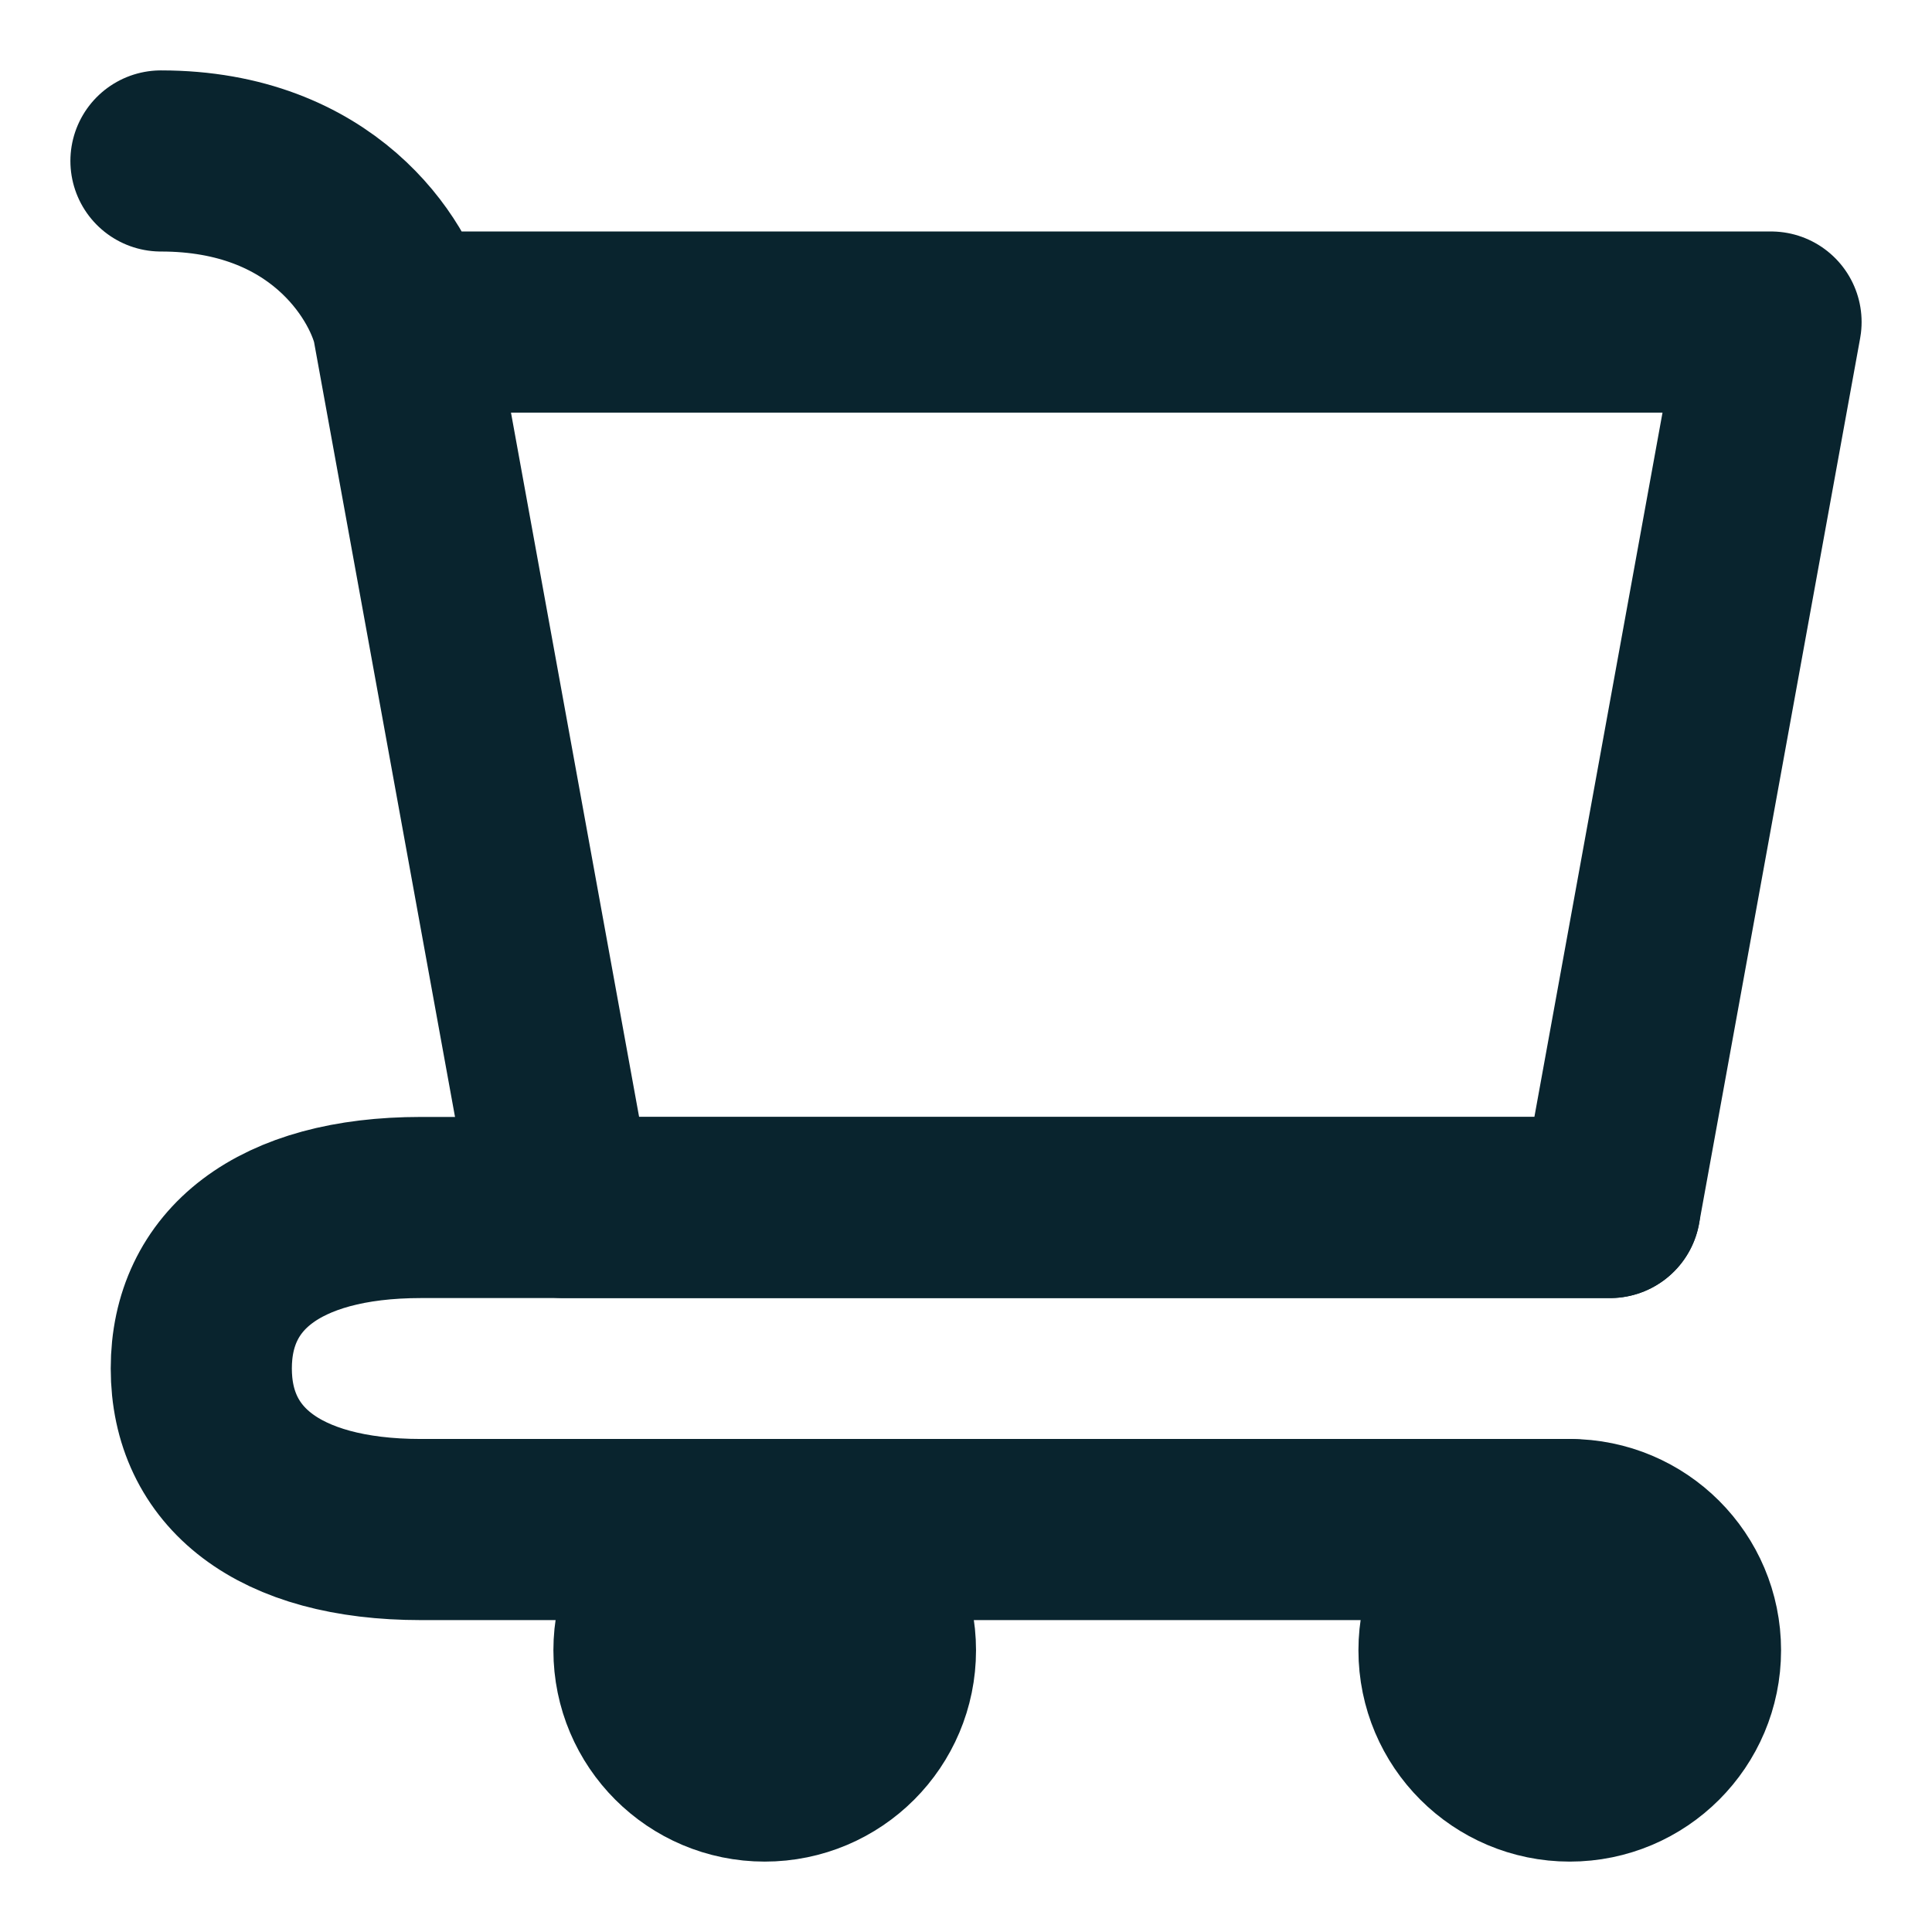 <svg width="16" height="16" viewBox="0 0 16 16" fill="none" xmlns="http://www.w3.org/2000/svg">
<g clip-path="url(#clip0_1_434)">
<path d="M13 14.667C13.552 14.667 14 14.219 14 13.667C14 13.114 13.552 12.667 13 12.667C12.448 12.667 12 13.114 12 13.667C12 14.219 12.448 14.667 13 14.667Z" fill="#09242E" stroke="#09242E" stroke-width="1.5" stroke-linecap="round" stroke-linejoin="round"/>
<path d="M6.333 14.667C6.886 14.667 7.333 14.219 7.333 13.667C7.333 13.114 6.886 12.667 6.333 12.667C5.781 12.667 5.333 13.114 5.333 13.667C5.333 14.219 5.781 14.667 6.333 14.667Z" fill="#09242E" stroke="#09242E" stroke-width="1.5" stroke-linecap="round" stroke-linejoin="round"/>
<path d="M3.333 2.667H14.667L13.333 10H4.667L3.333 2.667ZM3.333 2.667C3.222 2.222 2.667 1.333 1.333 1.333" stroke="#09242E" stroke-width="1.5" stroke-linecap="round" stroke-linejoin="round"/>
<path d="M13.333 10H4.667H3.487C2.298 10 1.667 10.521 1.667 11.333C1.667 12.146 2.298 12.667 3.487 12.667H13" stroke="#09242E" stroke-width="1.5" stroke-linecap="round" stroke-linejoin="round"/>
</g>
<defs>
<clipPath id="clip0_1_434">
<rect width="16" height="16" fill="white"/>
</clipPath>
</defs>
</svg>

